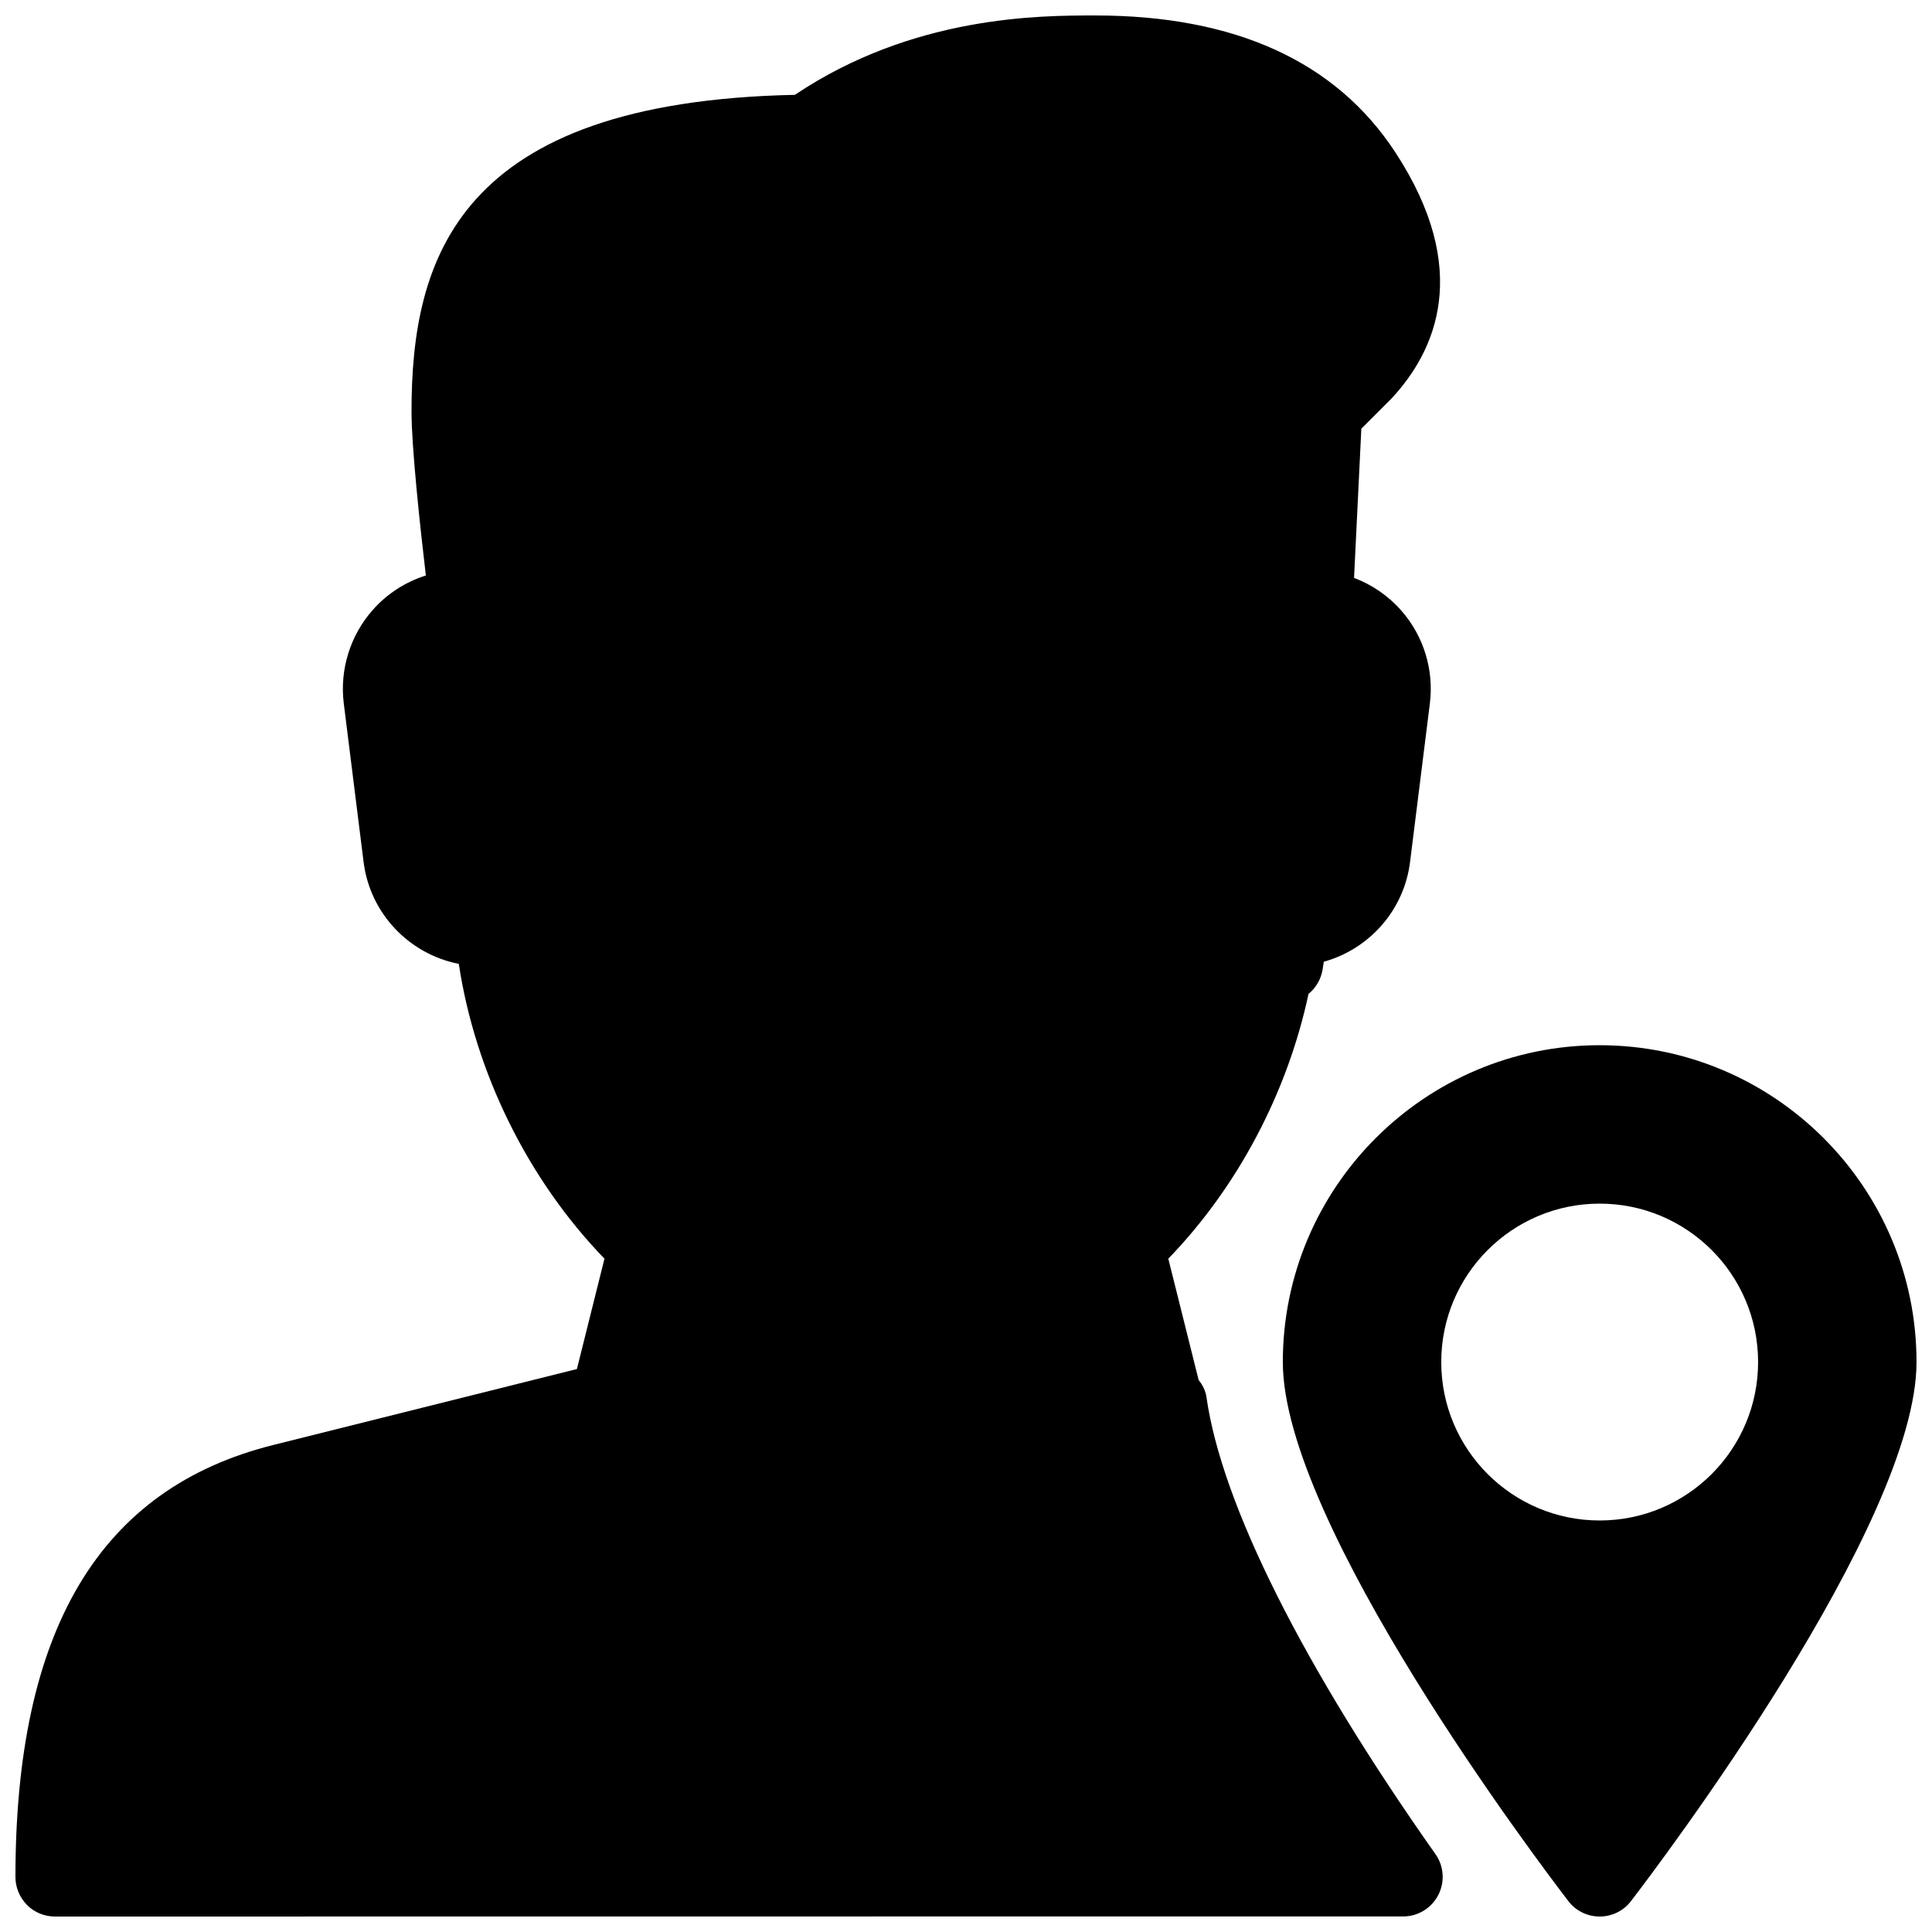 <?xml version="1.0" encoding="UTF-8"?>
<!-- Uploaded to: SVG Repo, www.svgrepo.com, Generator: SVG Repo Mixer Tools -->
<svg width="800px" height="800px" version="1.1" viewBox="144 144 512 512" xmlns="http://www.w3.org/2000/svg">
 <defs>
  <clipPath id="b">
   <path d="m148.09 148.09h378.91v503.81h-378.91z"/>
  </clipPath>
  <clipPath id="a">
   <path d="m483 420h168.9v231.9h-168.9z"/>
  </clipPath>
 </defs>
 <g>
  <g clip-path="url(#b)">
   <path d="m463.73 514.26c-0.23-1.637-0.988-3.191-2.078-4.535l-8.039-32.16c18.41-19.02 31.613-44.125 37.156-70.176 1.953-1.574 3.316-3.863 3.738-6.488 0.105-0.691 0.211-1.363 0.316-2.035 11.988-3.316 21.266-13.582 22.859-26.449l5.246-41.984c1.113-8.859-1.617-17.82-7.496-24.539-3.441-3.945-7.789-6.926-12.594-8.754l1.93-39.527 7.852-7.852c11.82-12.594 21.621-34.133 1.133-65.434-15.742-24.035-42.488-36.23-79.516-36.23-14.59 0-48.238 0-79.582 21.035-89.449 1.867-101.6 43.41-101.6 83.926 0 9.426 2.289 30.648 3.801 43.453-5.398 1.699-10.309 4.848-14.109 9.172-5.961 6.762-8.754 15.789-7.641 24.75l5.246 41.984c1.699 13.688 12.113 24.457 25.234 27.016 4.367 28.863 18.324 57.184 38.605 78.133l-7.305 29.242-80.398 20.109c-46.039 11.484-68.395 48.934-68.395 114.49 0 2.793 1.113 5.457 3.066 7.43 1.949 1.977 4.637 3.066 7.43 3.066l220.31-0.02h136.93c3.926 0 7.516-2.184 9.32-5.668 1.805-3.484 1.512-7.684-0.754-10.875-35.121-49.793-56.66-92.805-60.668-121.08z"/>
  </g>
  <g clip-path="url(#a)">
   <path d="m567.93 420.99c-46.309 0-83.969 37.66-83.969 83.969 0 42.887 67.887 132.73 75.656 142.83 1.953 2.602 5.059 4.113 8.312 4.113s6.359-1.512 8.312-4.113c7.769-10.098 75.656-99.945 75.656-142.83 0-46.309-37.66-83.965-83.969-83.965zm0 41.984c23.176 0 41.984 18.809 41.984 41.984 0 23.176-18.809 41.984-41.984 41.984-23.176 0-41.984-18.809-41.984-41.984 0-23.176 18.812-41.984 41.984-41.984z"/>
  </g>
 </g>
</svg>